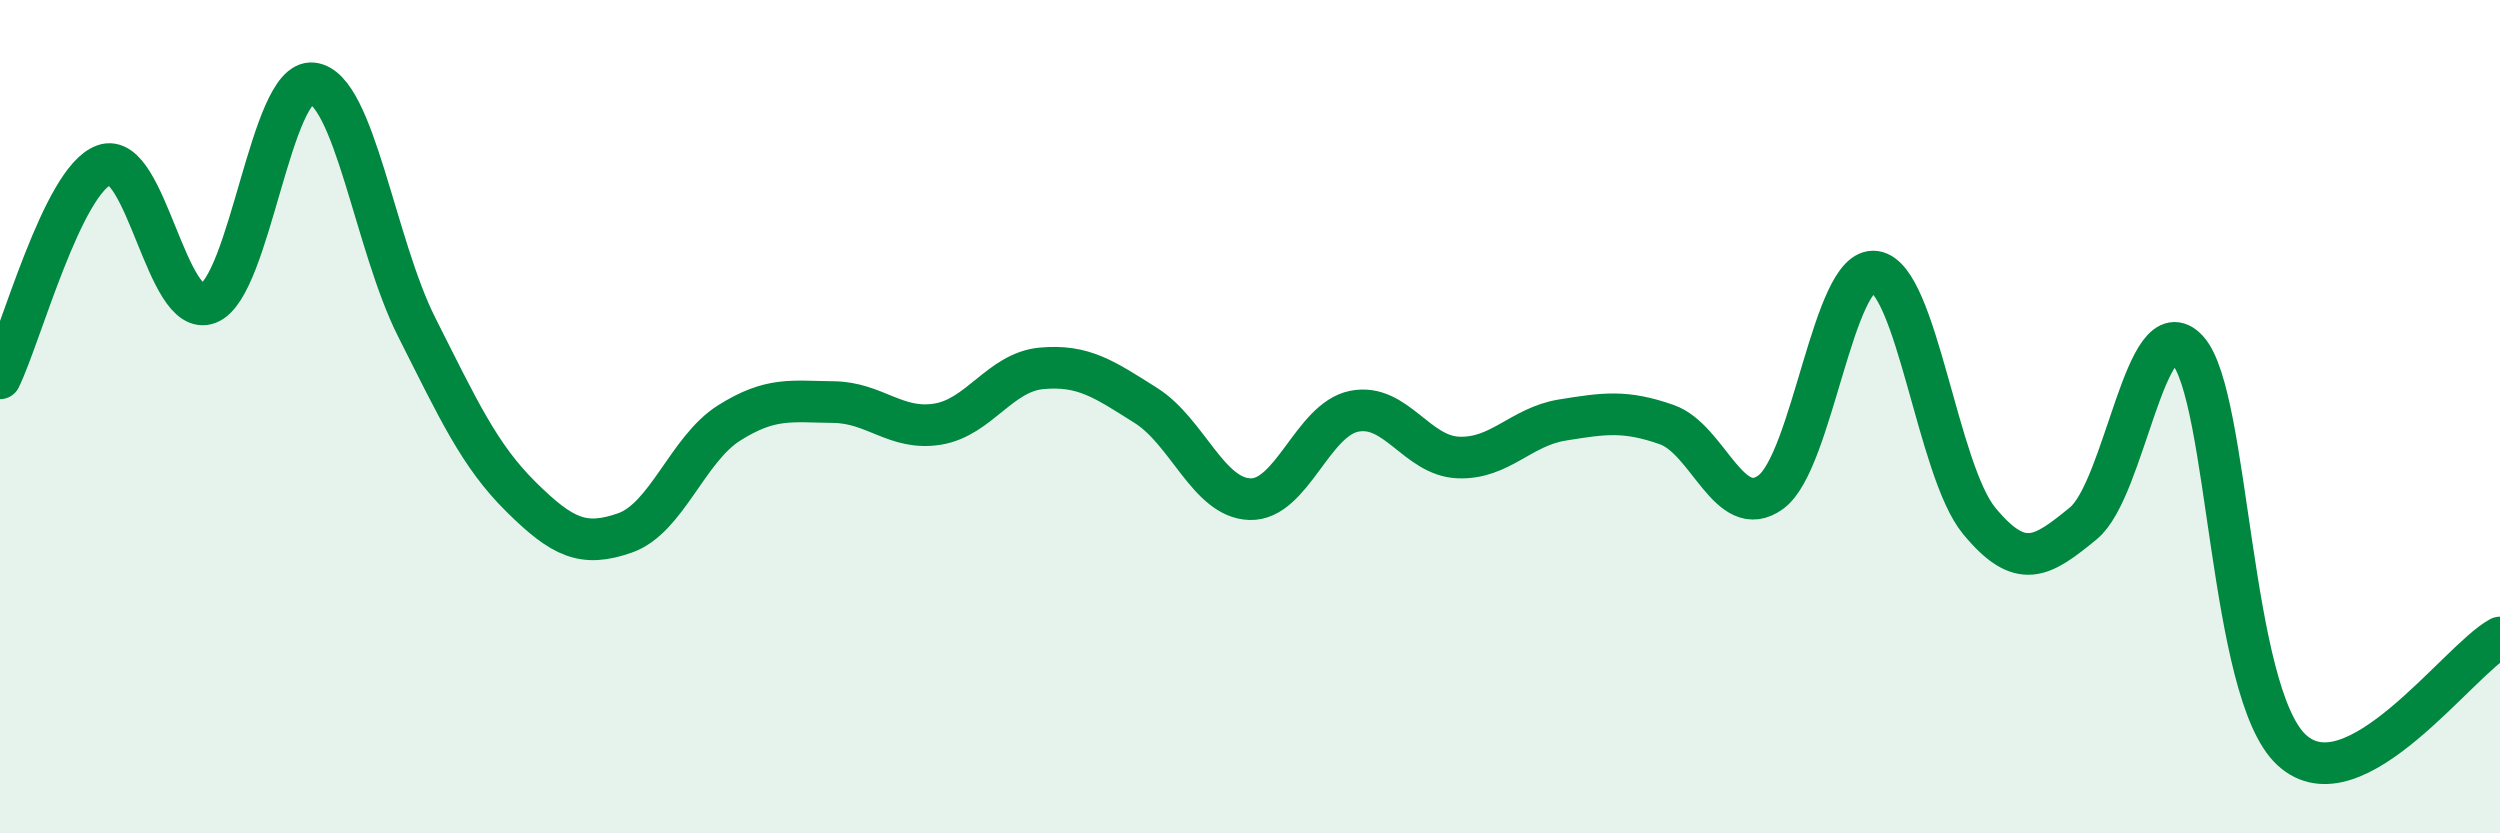 
    <svg width="60" height="20" viewBox="0 0 60 20" xmlns="http://www.w3.org/2000/svg">
      <path
        d="M 0,9.08 C 0.5,8.06 1.5,4.32 2.5,3.96 C 3.5,3.6 4,7.67 5,7.28 C 6,6.89 6.5,1.89 7.5,2 C 8.5,2.11 9,5.87 10,7.85 C 11,9.83 11.5,10.93 12.5,11.92 C 13.5,12.91 14,13.14 15,12.79 C 16,12.44 16.5,10.78 17.5,10.15 C 18.5,9.52 19,9.64 20,9.65 C 21,9.66 21.5,10.34 22.5,10.18 C 23.5,10.02 24,8.93 25,8.84 C 26,8.75 26.5,9.1 27.5,9.73 C 28.5,10.36 29,11.95 30,11.98 C 31,12.01 31.5,10.07 32.5,9.87 C 33.5,9.67 34,10.94 35,10.98 C 36,11.02 36.5,10.24 37.5,10.08 C 38.5,9.92 39,9.84 40,10.19 C 41,10.54 41.5,12.54 42.5,11.81 C 43.5,11.08 44,6.38 45,6.52 C 46,6.66 46.5,11.29 47.5,12.5 C 48.5,13.71 49,13.38 50,12.56 C 51,11.74 51.5,7.31 52.5,8.4 C 53.5,9.49 53.5,16.62 55,18 C 56.5,19.38 59,15.84 60,15.3L60 20L0 20Z"
        fill="#008740"
        opacity="0.1"
        stroke-linecap="round"
        stroke-linejoin="round"
      />
      <path
        d="M 0,9.08 C 0.5,8.06 1.5,4.32 2.5,3.96 C 3.5,3.6 4,7.67 5,7.28 C 6,6.89 6.5,1.89 7.5,2 C 8.5,2.11 9,5.87 10,7.85 C 11,9.83 11.5,10.93 12.5,11.92 C 13.5,12.91 14,13.14 15,12.79 C 16,12.44 16.5,10.78 17.5,10.15 C 18.5,9.52 19,9.64 20,9.65 C 21,9.66 21.5,10.34 22.5,10.18 C 23.5,10.02 24,8.93 25,8.84 C 26,8.75 26.5,9.1 27.5,9.73 C 28.5,10.36 29,11.95 30,11.98 C 31,12.01 31.5,10.07 32.5,9.87 C 33.5,9.67 34,10.94 35,10.98 C 36,11.02 36.5,10.24 37.5,10.08 C 38.5,9.92 39,9.84 40,10.19 C 41,10.54 41.5,12.54 42.5,11.81 C 43.5,11.08 44,6.38 45,6.52 C 46,6.66 46.5,11.29 47.5,12.5 C 48.5,13.71 49,13.38 50,12.56 C 51,11.74 51.5,7.31 52.5,8.4 C 53.5,9.49 53.5,16.62 55,18 C 56.5,19.38 59,15.84 60,15.3"
        stroke="#008740"
        stroke-width="1"
        fill="none"
        stroke-linecap="round"
        stroke-linejoin="round"
      />
    </svg>
  